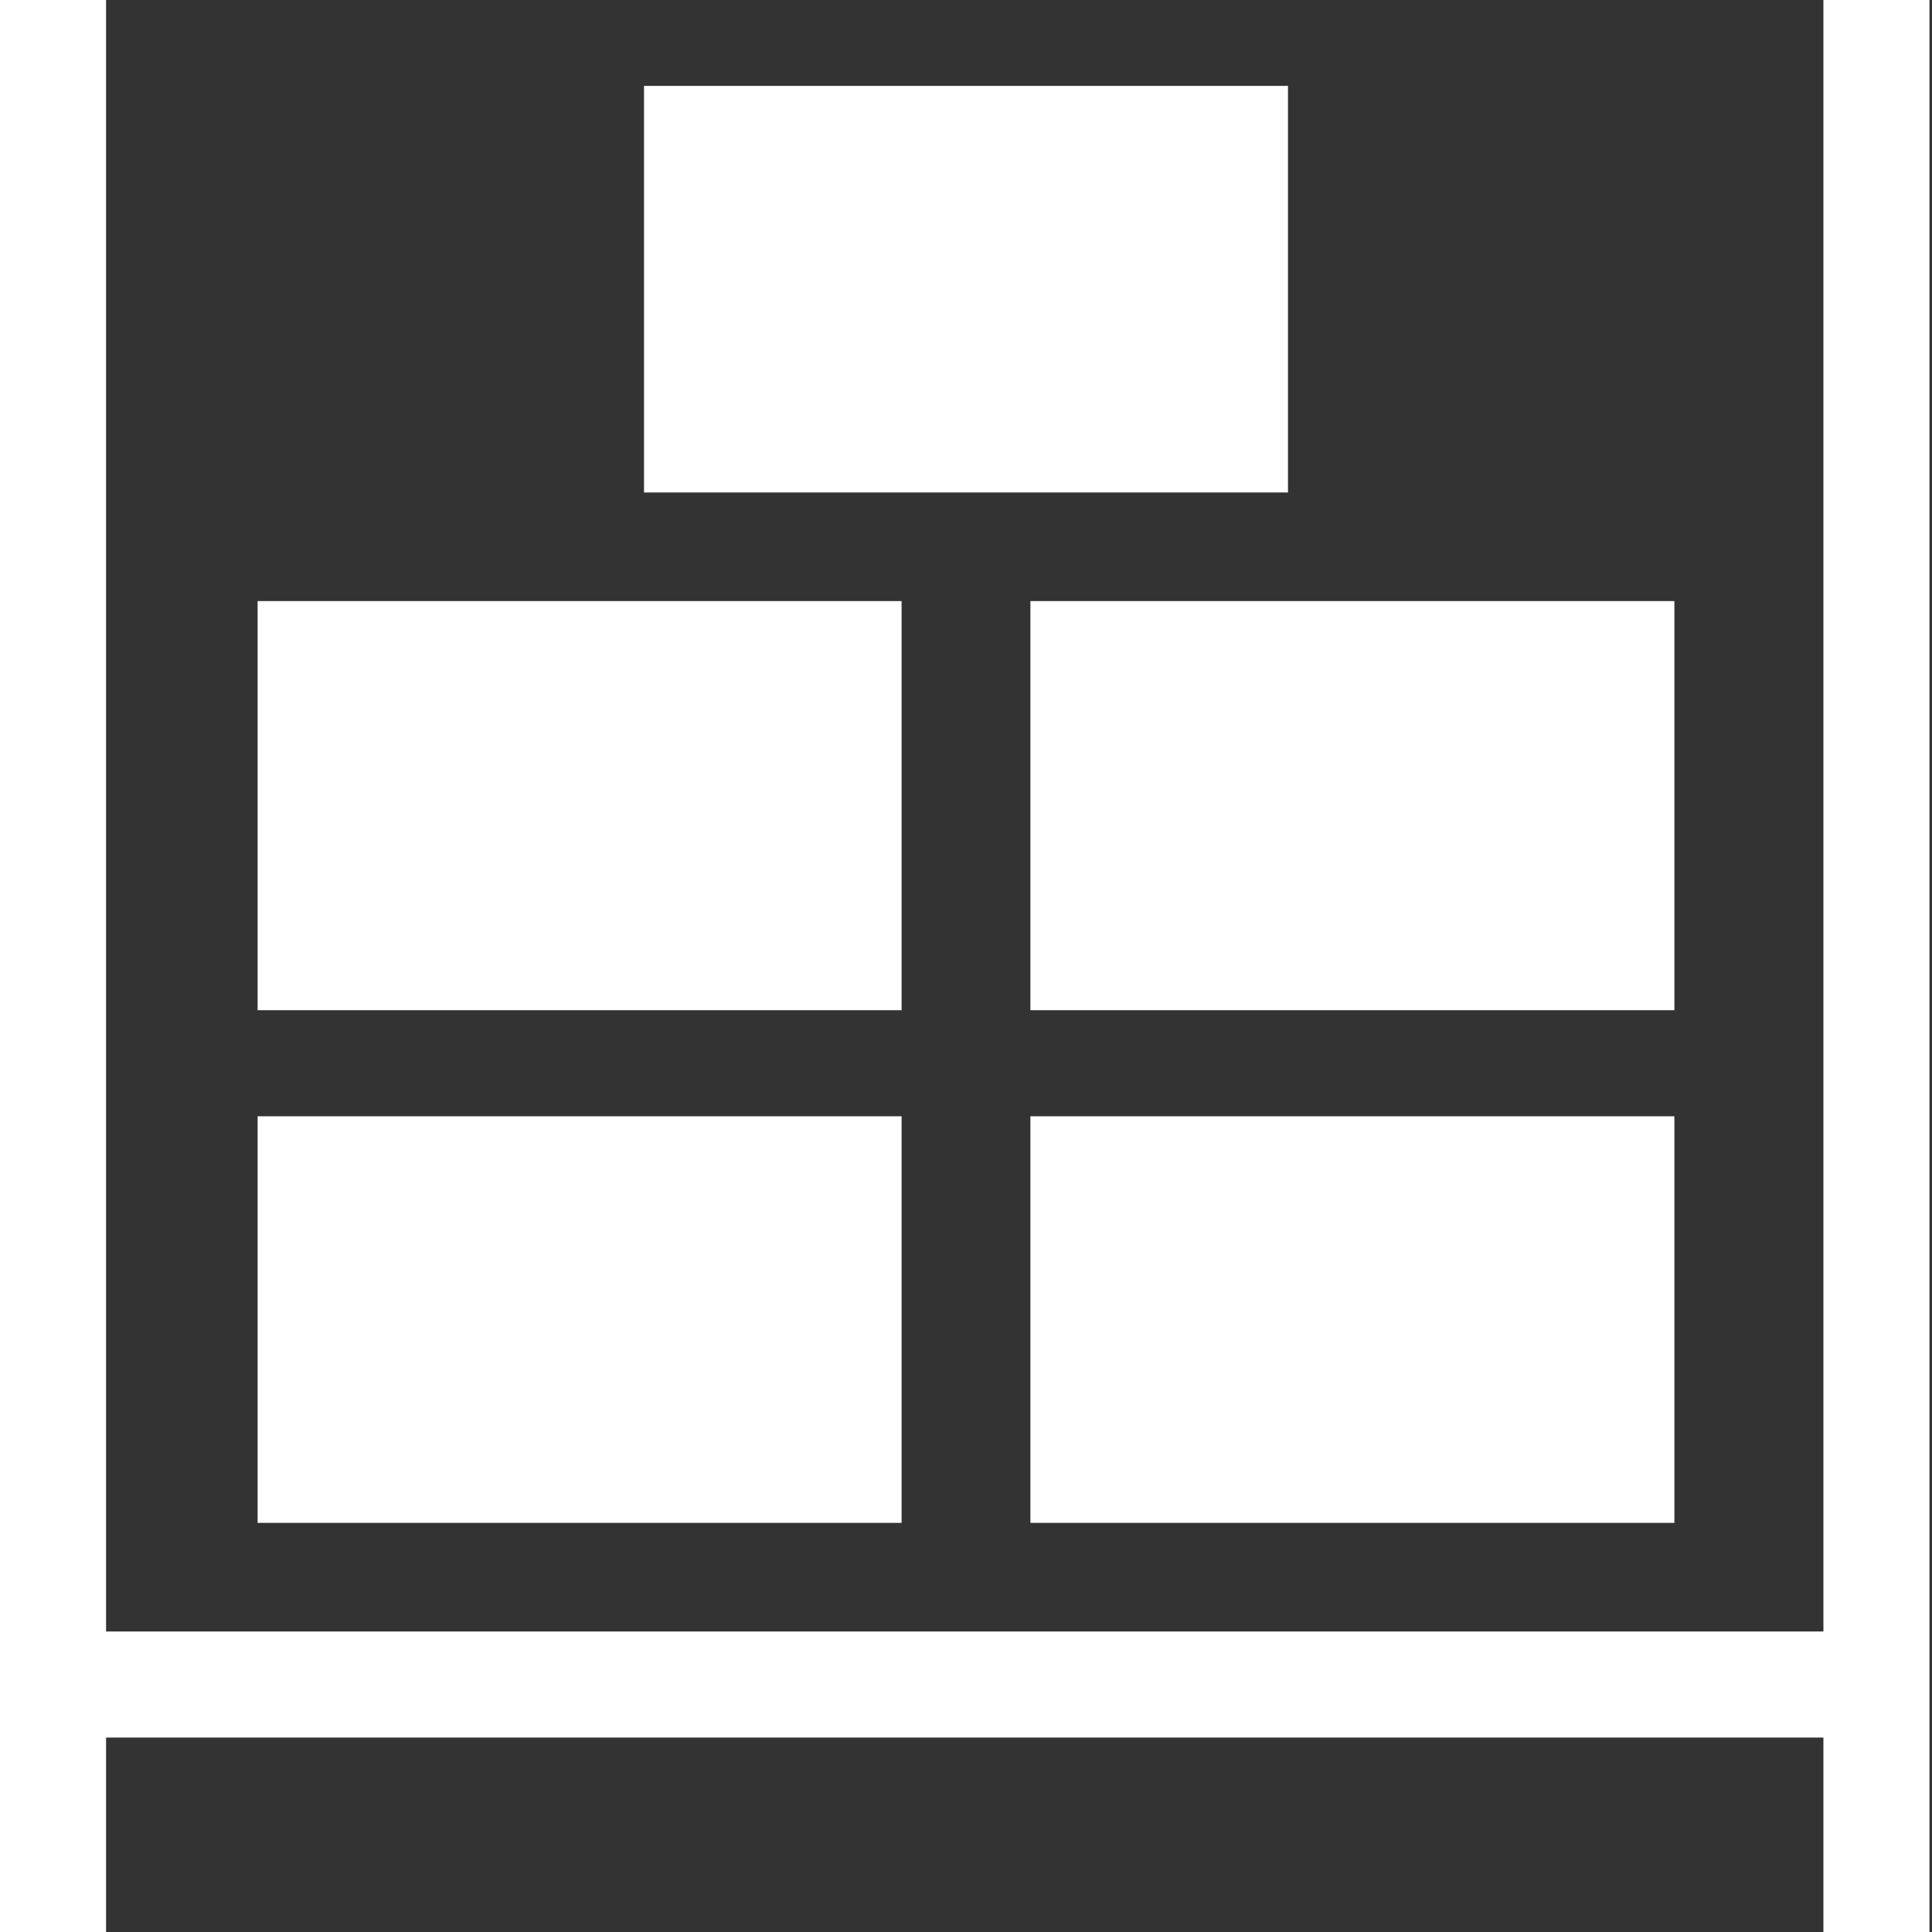 <?xml version="1.0" encoding="utf-8"?>
<!-- Generator: Adobe Illustrator 25.0.0, SVG Export Plug-In . SVG Version: 6.00 Build 0)  -->
<svg version="1.1" id="Livello_1" xmlns="http://www.w3.org/2000/svg" xmlns:xlink="http://www.w3.org/1999/xlink" x="0px" y="0px"
	 viewBox="0 0 76.5 76.5" style="enable-background:new 0 0 76.5 76.5;" xml:space="preserve">
<rect x="0" y="0" width="76.5" height="76.5" fill="#333333" stroke="none"/>
<style type="text/css">
	.st0{fill:#FFFFFF;}
</style>
<path class="st0" d="M10.2,60.3h25.5V44.2H10.2V60.3z M40.8,60.3h25.5V44.2H40.8V60.3z M10.2,40h25.5V23.8H10.2V40z M40.8,40h25.5
	V23.8H40.8V40z M25.5,19.5H51V3.4H25.5V19.5z M72.2,0v64.6h-68V0H0v76.5h4.2v-7.7h68v7.7h4.2V0H72.2z"/>
</svg>
